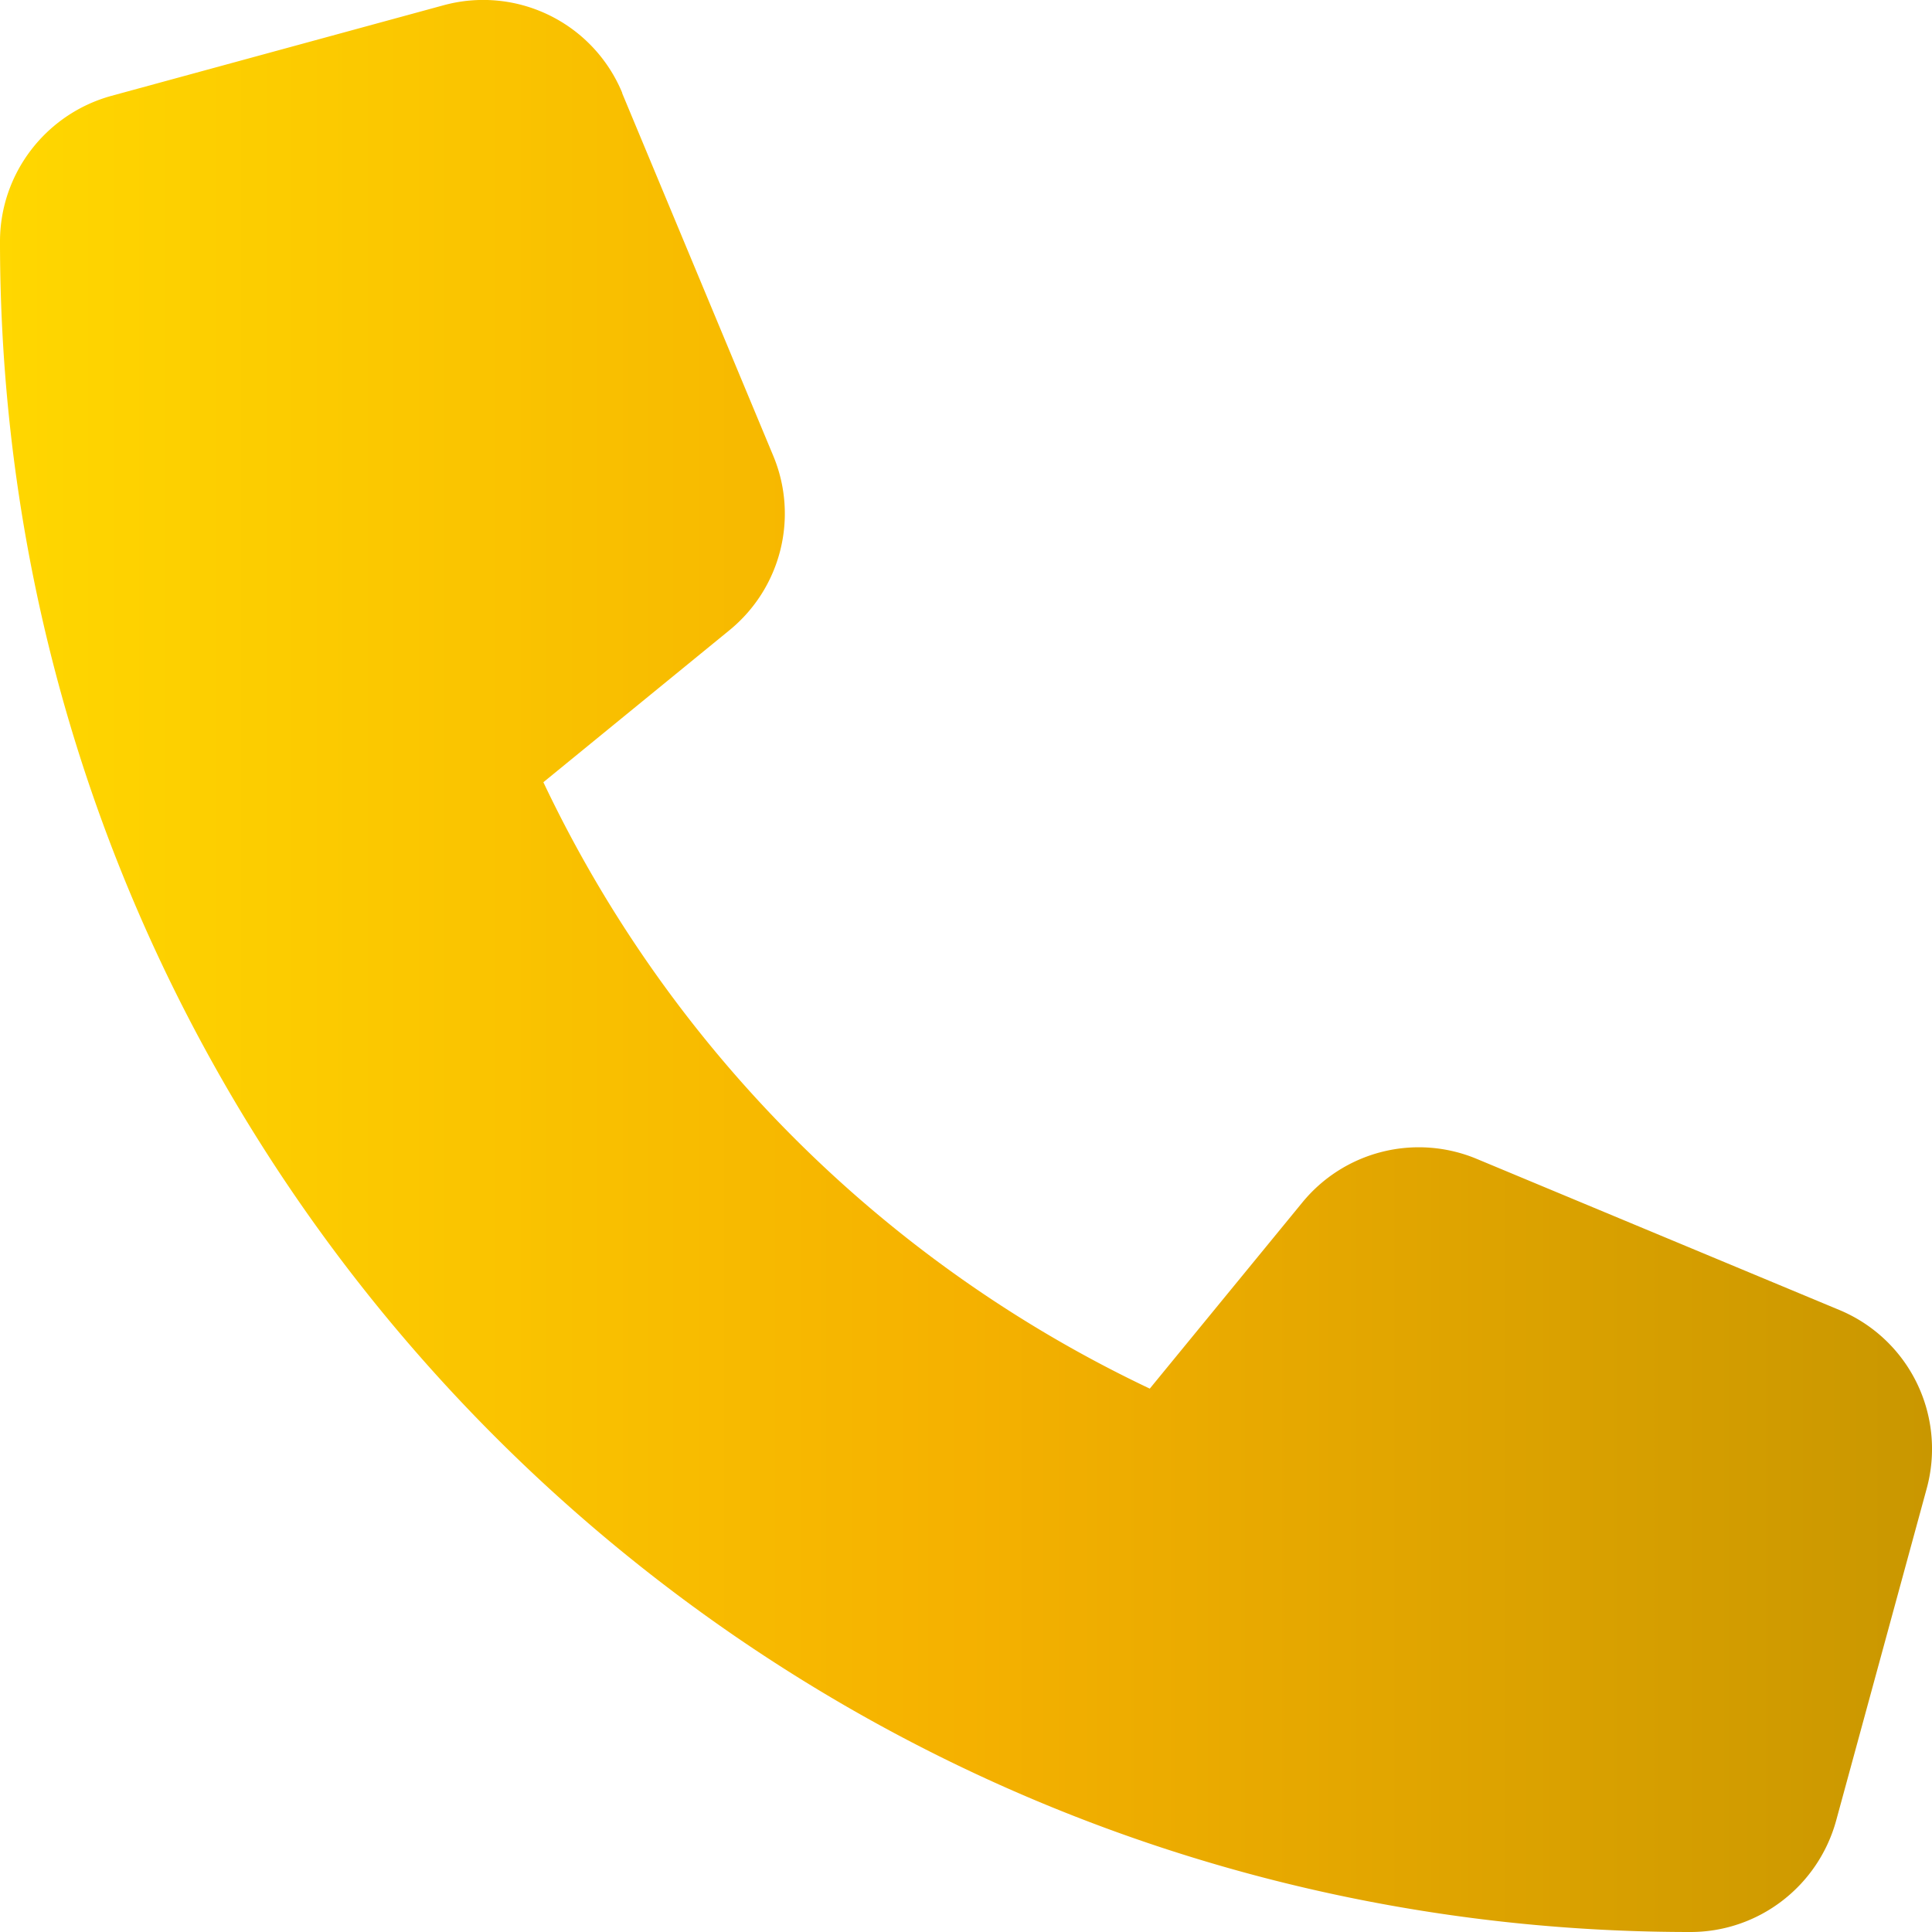 <svg width="16" height="16" fill="none" xmlns="http://www.w3.org/2000/svg"><path d="M5.153.769A1.246 1.246 0 0 0 3.672.044l-2.75.75C.378.944 0 1.438 0 2c0 7.731 6.269 14 14 14 .563 0 1.056-.378 1.206-.922l.75-2.75a1.246 1.246 0 0 0-.725-1.48l-3-1.25a1.246 1.246 0 0 0-1.447.362L9.522 11.5A10.562 10.562 0 0 1 4.5 6.478L6.04 5.22c.429-.35.576-.938.363-1.447l-1.25-3V.77Z" fill="url(#a)"/><defs><linearGradient id="a" x1="0" y1="8" x2="16.001" y2="8" gradientUnits="userSpaceOnUse"><stop stop-color="gold"/><stop offset=".5" stop-color="#F5B100"/><stop offset="1" stop-color="#C99700"/></linearGradient></defs></svg>
